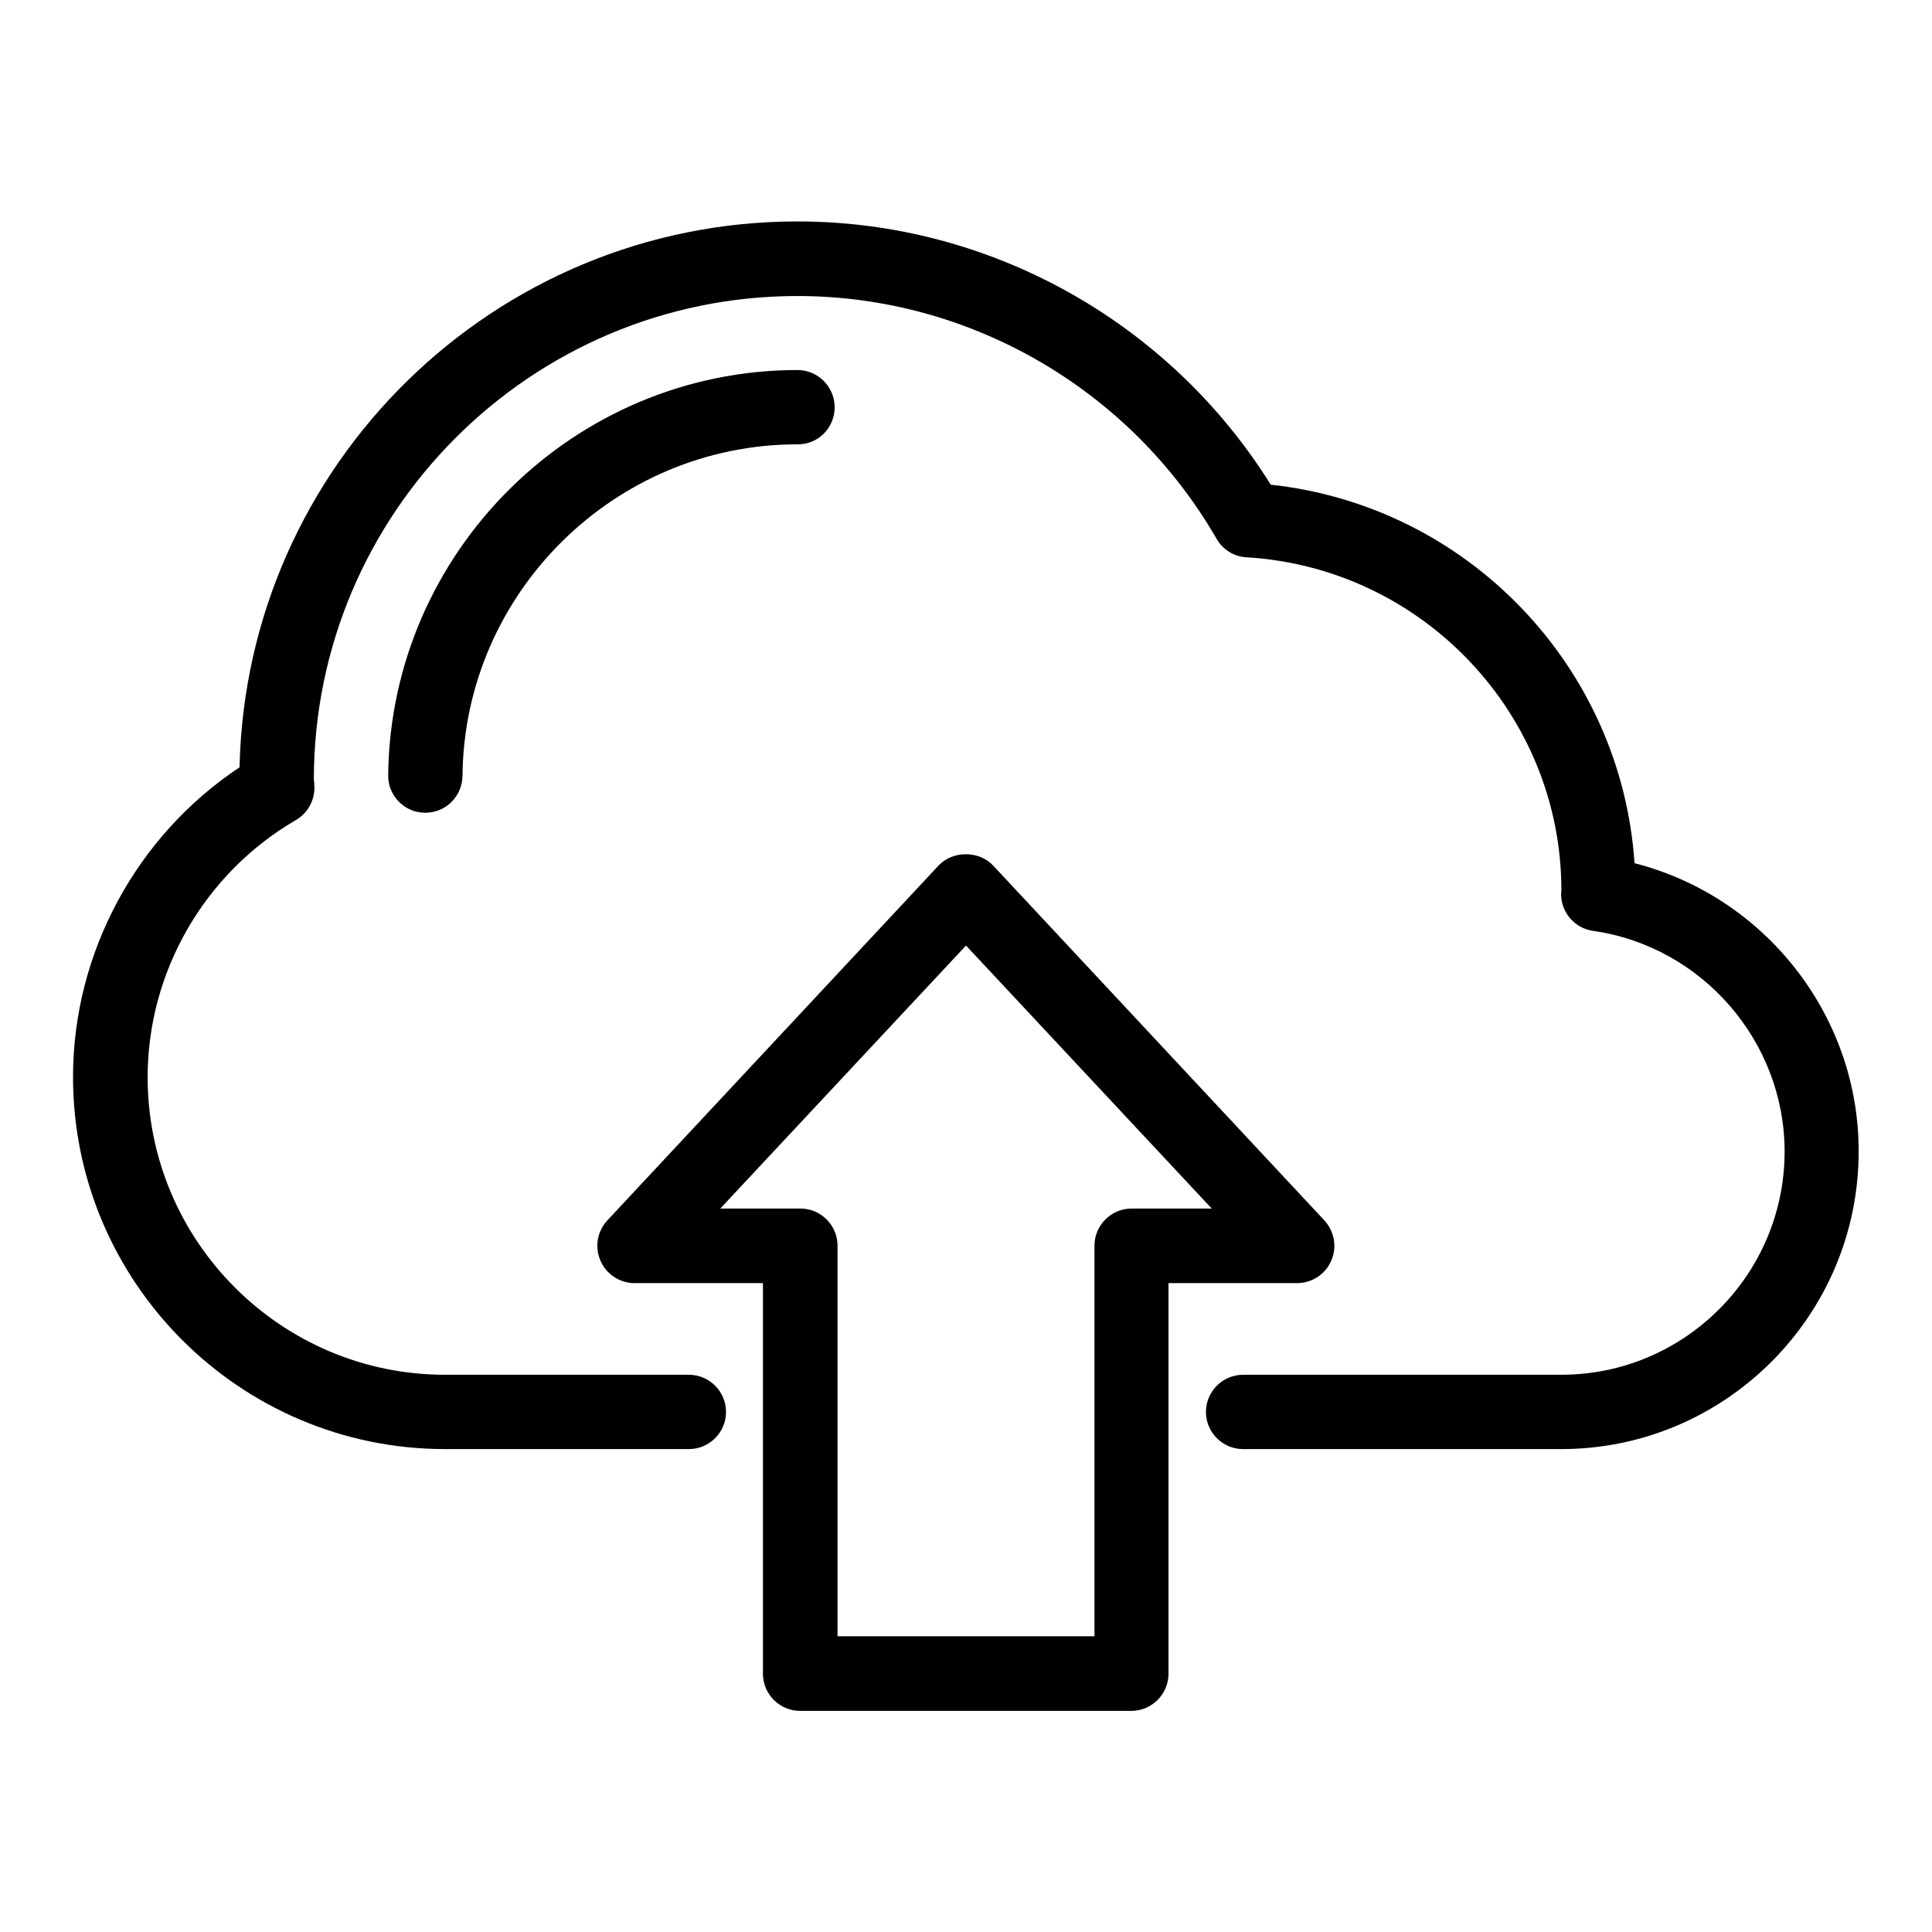 <?xml version="1.0" encoding="UTF-8"?>
<!-- Uploaded to: SVG Repo, www.svgrepo.com, Generator: SVG Repo Mixer Tools -->
<svg fill="#000000" width="800px" height="800px" version="1.1" viewBox="144 144 512 512" xmlns="http://www.w3.org/2000/svg">
 <g>
  <path d="m365.19 251.91c0-5.418-4.426-9.848-9.848-9.848-59.234 0-107.86 48.168-108.47 107.4-0.078 5.418 4.352 9.922 9.77 9.922h0.078c5.418 0 9.77-4.352 9.848-9.77 0.457-48.473 40.305-87.859 88.699-87.859 5.574 0.074 9.926-4.352 9.926-9.848z"/>
  <path d="m496.79 478.09c1.602-3.586 0.84-7.785-1.832-10.688l-87.785-94.043c-3.742-3.969-10.688-3.969-14.426 0l-87.785 94.043c-2.672 2.902-3.434 7.023-1.832 10.688 1.527 3.586 5.113 5.953 9.008 5.953h34.047v103.51c0 5.418 4.426 9.848 9.848 9.848h87.785c5.418 0 9.848-4.426 9.848-9.848l-0.004-103.51h34.047c3.969 0 7.559-2.367 9.082-5.953zm-52.898-13.816c-5.418 0-9.848 4.426-9.848 9.848v103.51h-68.09v-103.51c0-5.418-4.426-9.848-9.848-9.848h-21.223l65.117-69.695 65.113 69.695z"/>
  <path d="m577.17 372.75c-3.512-52.137-44.199-94.656-96.41-100.3-26.945-43.207-74.504-69.77-125.42-69.77-80.457 0-146.11 64.578-147.86 144.66-27.328 18.168-44.125 49.16-44.125 82.059 0 54.352 44.199 98.625 98.625 98.625h64.578c5.418 0 9.848-4.426 9.848-9.848 0-5.418-4.426-9.848-9.848-9.848h-64.578c-43.512 0-78.855-35.418-78.855-78.855 0-27.938 15.039-54.047 39.312-68.168 3.129-1.832 4.961-5.191 4.887-8.777 0-0.152-0.078-1.754-0.152-1.91 0-70.688 57.48-128.17 128.17-128.17 45.648 0 88.168 24.656 111.07 64.352 1.68 2.902 4.656 4.734 7.938 4.887 46.793 2.824 83.359 41.68 83.434 88.09 0 0.23-0.078 0.84-0.078 1.145 0 4.887 3.586 9.082 8.473 9.77 28.93 4.121 50.762 29.312 50.762 58.473 0 32.594-26.566 59.16-59.16 59.16l-84.344 0.004c-5.418 0-9.848 4.426-9.848 9.848 0 5.418 4.426 9.848 9.848 9.848h84.273c43.512 0 78.855-35.418 78.855-78.855 0.074-36.18-24.965-67.629-59.391-76.41z"/>
 </g>
</svg>